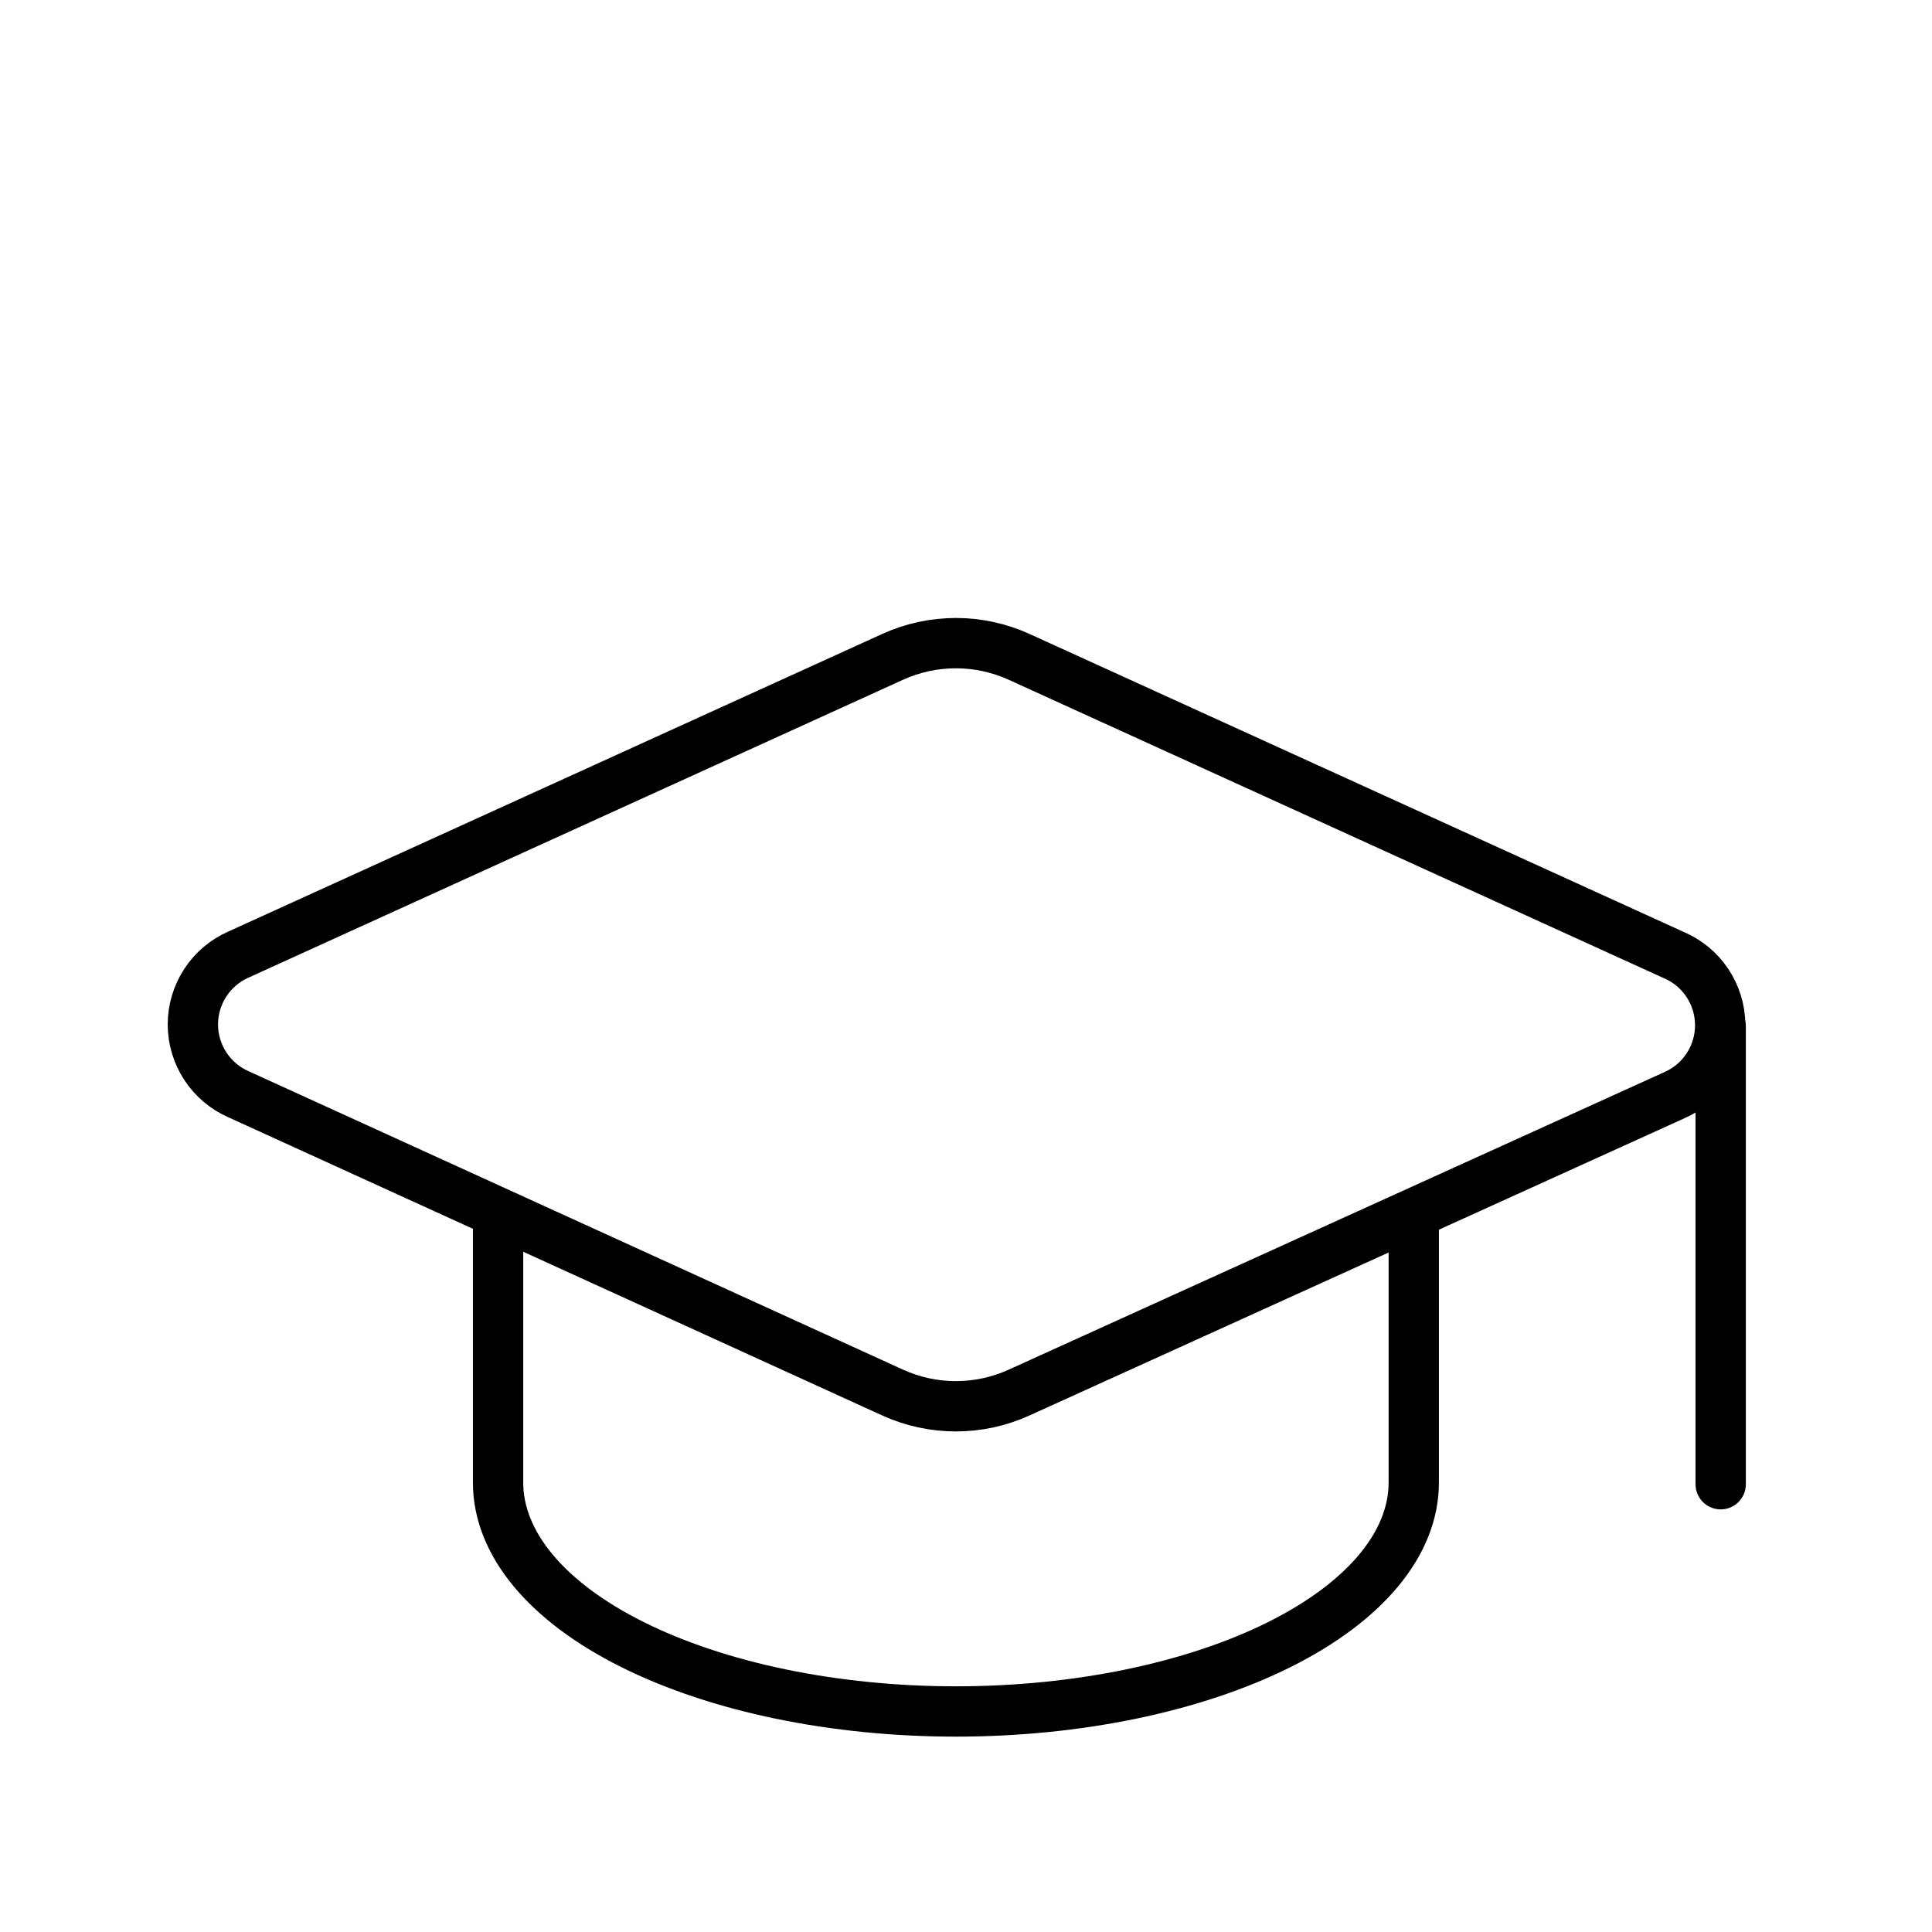 <svg width="96" height="96" viewBox="0 0 96 96" fill="none" xmlns="http://www.w3.org/2000/svg">
<g clip-path="url(#clip0_4102_15171)">
<path d="M83.214 54.413C83.893 54.114 84.469 53.622 84.871 52.998C85.273 52.374 85.483 51.647 85.475 50.905C85.468 50.163 85.242 49.44 84.828 48.825C84.413 48.209 83.827 47.729 83.142 47.444L50.644 32.641C49.656 32.191 48.583 31.957 47.497 31.957C46.411 31.957 45.338 32.191 44.35 32.641L11.855 47.429C11.18 47.724 10.606 48.211 10.203 48.827C9.799 49.444 9.584 50.165 9.584 50.902C9.584 51.639 9.799 52.36 10.203 52.977C10.606 53.594 11.18 54.08 11.855 54.375L44.35 69.193C45.338 69.644 46.411 69.877 47.497 69.877C48.583 69.877 49.656 69.644 50.644 69.193L83.214 54.413Z" stroke="black" stroke-width="2.5" stroke-linecap="round" stroke-linejoin="round"/>
<path d="M85.5 51V73.75" stroke="black" stroke-width="2.5" stroke-linecap="round" stroke-linejoin="round"/>
<path d="M24.749 60.396V73.667C24.749 76.684 27.146 79.577 31.412 81.71C35.679 83.843 41.465 85.042 47.499 85.042C53.533 85.042 59.319 83.843 63.586 81.71C67.852 79.577 70.249 76.684 70.249 73.667V60.396" stroke="black" stroke-width="2.5" stroke-linecap="round" stroke-linejoin="round"/>
</g>
<defs>
<clipPath id="clip0_4102_15171">
<rect width="96" height="96" fill="white"/>
</clipPath>
</defs>
</svg>
